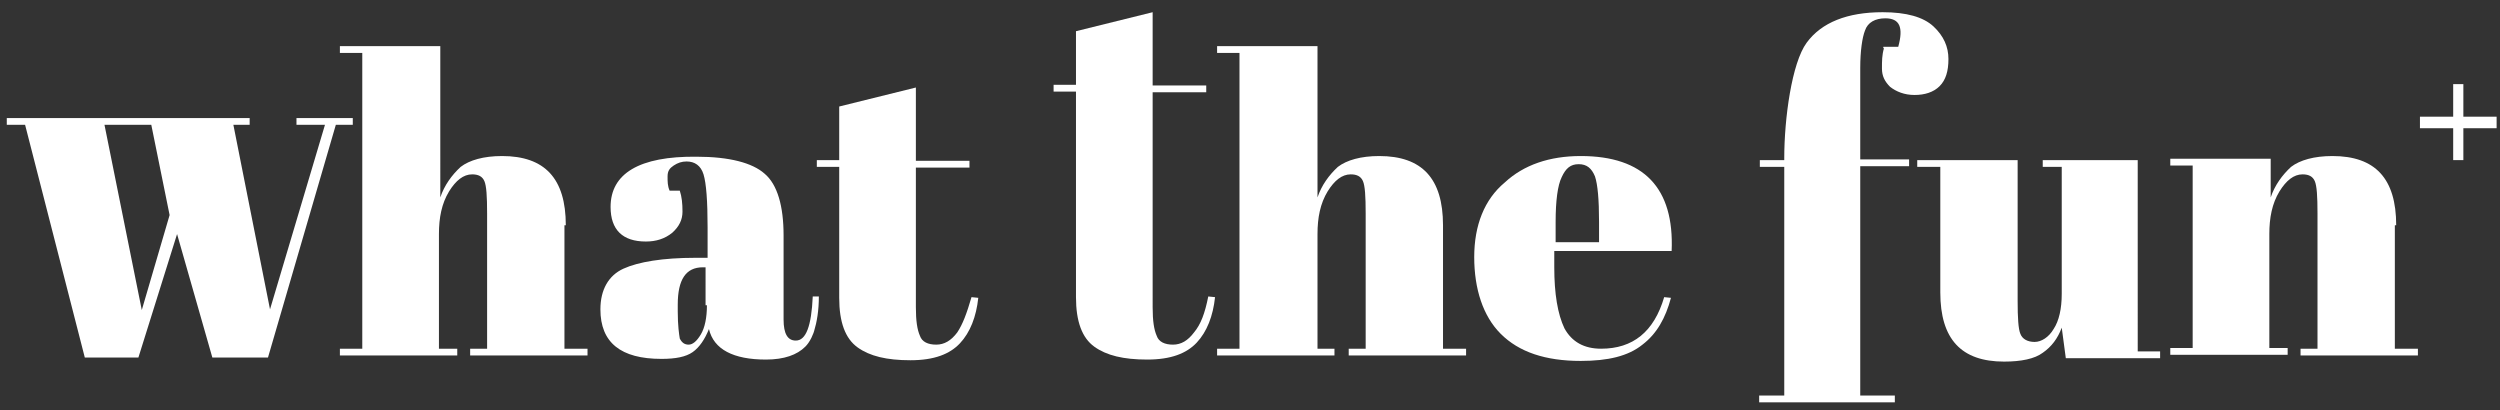 <?xml version="1.0" encoding="UTF-8"?> <!-- Generator: Adobe Illustrator 25.4.4, SVG Export Plug-In . SVG Version: 6.00 Build 0) --> <svg xmlns="http://www.w3.org/2000/svg" xmlns:xlink="http://www.w3.org/1999/xlink" id="Layer_1" x="0px" y="0px" viewBox="0 0 368.5 60.5" style="enable-background:new 0 0 368.5 60.5;" xml:space="preserve"><rect x="0" y="0" width="368.5" height="60.5" fill="#333333" stroke="none"/> <style type="text/css"> .st0{fill:#FFFFFF;} </style> <g> <path class="st0" d="M83.4,33.2c0-6.9-3.1-10.2-9.4-10.2c-2.7,0-4.8,0.6-6.1,1.6c-1.3,1.2-2.4,2.7-3,4.5V6.8H50.1v1h3.3v43.6h-3.3 v1h17.3v-1h-2.7V34.5c0-2.4,0.4-4.5,1.5-6.3c1-1.6,2.1-2.5,3.4-2.5c0.9,0,1.5,0.3,1.8,1c0.3,0.7,0.4,2.2,0.4,4.8v19.9h-2.5v1h17.3 v-1h-3.4V33.2H83.4z"></path> <path class="st0" d="M117.3,50.2c-1.2,0-1.8-1-1.8-3.1V34.7c0-4.3-0.9-7.5-2.8-9.1c-1.8-1.6-5.2-2.5-10-2.5 C94.2,23,90,25.6,90,30.5c0,3.4,1.8,5.1,5.2,5.1c1.5,0,2.8-0.4,3.9-1.3c1-0.9,1.5-1.9,1.5-3.1c0-1.2-0.1-2.2-0.4-3.1h-1.5 c-0.3-0.7-0.3-1.3-0.3-2.1s0.3-1.2,0.9-1.6c0.6-0.4,1.2-0.6,1.9-0.6c1.2,0,2.1,0.6,2.5,1.9c0.4,1.3,0.6,3.9,0.6,7.8V38h-1.8 c-4.8,0-8.4,0.6-10.6,1.6c-2.2,1-3.4,3.1-3.4,6c0,4.9,3,7.3,9,7.3c2.1,0,3.6-0.3,4.6-1c1-0.7,1.8-1.9,2.4-3.4 c0.7,3,3.6,4.5,8.4,4.5c2.7,0,4.6-0.7,5.8-1.9c0.3-0.3,0.6-0.7,0.9-1.3c0.1-0.3,0.3-0.6,0.4-1c0.4-1.3,0.7-3,0.7-5.1h-0.9 C119.6,48.1,118.8,50.2,117.3,50.2z M104.2,45c0,1.8-0.3,3.3-0.9,4.3c-0.6,1-1.2,1.5-1.8,1.5c-0.6,0-1-0.3-1.3-0.9 c-0.1-0.6-0.3-1.9-0.3-4v-1c0-3.7,1.2-5.5,3.7-5.5h0.4V45H104.2z"></path> <path class="st0" d="M141.1,49c-0.9,1.2-1.9,1.8-3.1,1.8s-2.1-0.4-2.4-1.3c-0.4-0.9-0.6-2.2-0.6-4.2V24.7h7.9v-1h-7.9V12.9 l-11.3,2.8v7.9h-3.3v1h3.3v19.3c0,3.6,0.9,6,2.7,7.3s4.3,1.9,7.8,1.9s5.8-0.9,7.3-2.5c1.5-1.6,2.4-3.9,2.7-6.7l-1-0.1 C142.5,46.2,141.9,47.8,141.1,49z"></path> <path class="st0" d="M176,49c-0.9,1.2-1.9,1.8-3.1,1.8s-2.1-0.4-2.4-1.3c-0.4-0.9-0.6-2.2-0.6-4.2V13.6h7.9v-1h-7.9V1.8l-11.3,2.8 v7.9h-3.3v1h3.3v30.3c0,3.6,0.9,6,2.7,7.3s4.3,1.9,7.8,1.9s5.8-0.9,7.3-2.5c1.5-1.6,2.4-3.9,2.7-6.7l-1-0.1 C177.6,46.2,177,47.8,176,49z"></path> <path class="st0" d="M212.7,33.2c0-6.9-3.1-10.2-9.4-10.2c-2.7,0-4.8,0.6-6.1,1.6c-1.3,1.2-2.4,2.7-3,4.5V6.8h-14.8v1h3.3v43.6 h-3.3v1h17.3v-1h-2.5V34.5c0-2.4,0.4-4.5,1.5-6.3c1-1.6,2.1-2.5,3.4-2.5c0.9,0,1.5,0.3,1.8,1s0.4,2.2,0.4,4.8v19.9h-2.5v1h17.3v-1 h-3.4L212.7,33.2L212.7,33.2z"></path> <path class="st0" d="M233,23c-4.6,0-8.4,1.3-11.2,3.9c-3,2.5-4.5,6.3-4.5,11s1.3,8.7,3.9,11.3c2.7,2.7,6.6,4,11.8,4 c4,0,7-0.7,9.1-2.4c2.1-1.6,3.4-3.9,4.2-6.9l-1-0.1c-1.5,5.1-4.6,7.6-9.3,7.6c-2.5,0-4.3-1-5.4-3c-1-2.1-1.5-5.1-1.5-9v-2.4h17.3 C246.8,27.7,242.3,23,233,23z M235.6,35.7h-6.3v-3c0-3.1,0.3-5.4,0.9-6.6c0.6-1.3,1.3-1.9,2.5-1.9c1.2,0,1.9,0.6,2.4,1.8 c0.4,1.2,0.6,3.4,0.6,6.7v3H235.6z"></path> <path class="st0" d="M277.7,7.1c-0.3,1-0.3,1.9-0.3,3s0.4,1.9,1.2,2.7c0.9,0.7,2.1,1.2,3.6,1.2s2.8-0.4,3.7-1.3 c0.9-0.9,1.3-2.2,1.3-4s-0.7-3.4-2.2-4.8s-4-2.1-7.5-2.1c-5.2,0-9,1.5-11.2,4.5s-3.3,11.2-3.3,17v0.3h-3.6v1h3.6v33.7h-3.7v1h20v-1 h-5.1V24.5h7.2v-1h-7.2V10c0-2.5,0.3-4.5,0.7-5.5c0.4-1.2,1.5-1.8,3-1.8c2.1,0,2.7,1.3,1.9,4.2h-2.2V7.1z"></path> <path class="st0" d="M315.3,23.6h-14.2v1h2.8v18.7c0,2.2-0.4,4-1.2,5.2c-0.7,1.2-1.8,1.9-2.8,1.9c-1,0-1.8-0.4-2.1-1.2 c-0.3-0.7-0.4-2.4-0.4-4.8V23.6h-14.8v1h3.4v18.5c0,6.9,3.1,10.2,9.4,10.2c2.5,0,4.5-0.4,5.7-1.3c1.3-0.9,2.2-2.1,2.8-3.7l0.6,4.5 h13.9v-1h-3.3V23.6H315.3z"></path> <path class="st0" d="M353.2,33.2c0-6.9-3.1-10.2-9.4-10.2c-2.7,0-4.8,0.6-6.1,1.6c-1.3,1.2-2.4,2.7-3,4.5v-5.7h-14.8v1h3.3v26.9 h-3.3v1h17.3v-1h-2.7V34.5c0-2.4,0.4-4.5,1.5-6.3c1-1.6,2.1-2.5,3.4-2.5c0.9,0,1.5,0.3,1.8,1c0.3,0.7,0.4,2.2,0.4,4.8v19.9h-2.5v1 h17.3v-1h-3.4V33.2H353.2z"></path> <path class="st0" d="M51.8,17.4h-8.1v1h4.2l-8.1,27.2l-5.4-27.2h2.4v-1H1v1h2.7l8.8,34.3h7.9l5.7-18.2l5.2,18.2h8.2l10-34.3h2.5v-1 H51.8z M20.9,45.7l-5.5-27.3h6.9L25,31.7L20.9,45.7z"></path> <polygon class="st0" points="368,17.2 363.1,17.2 363.1,12.4 361.6,12.4 361.6,17.2 356.7,17.2 356.7,18.9 361.6,18.9 361.6,23.6 363.1,23.6 363.1,18.9 368,18.9 "></polygon> </g> </svg> 